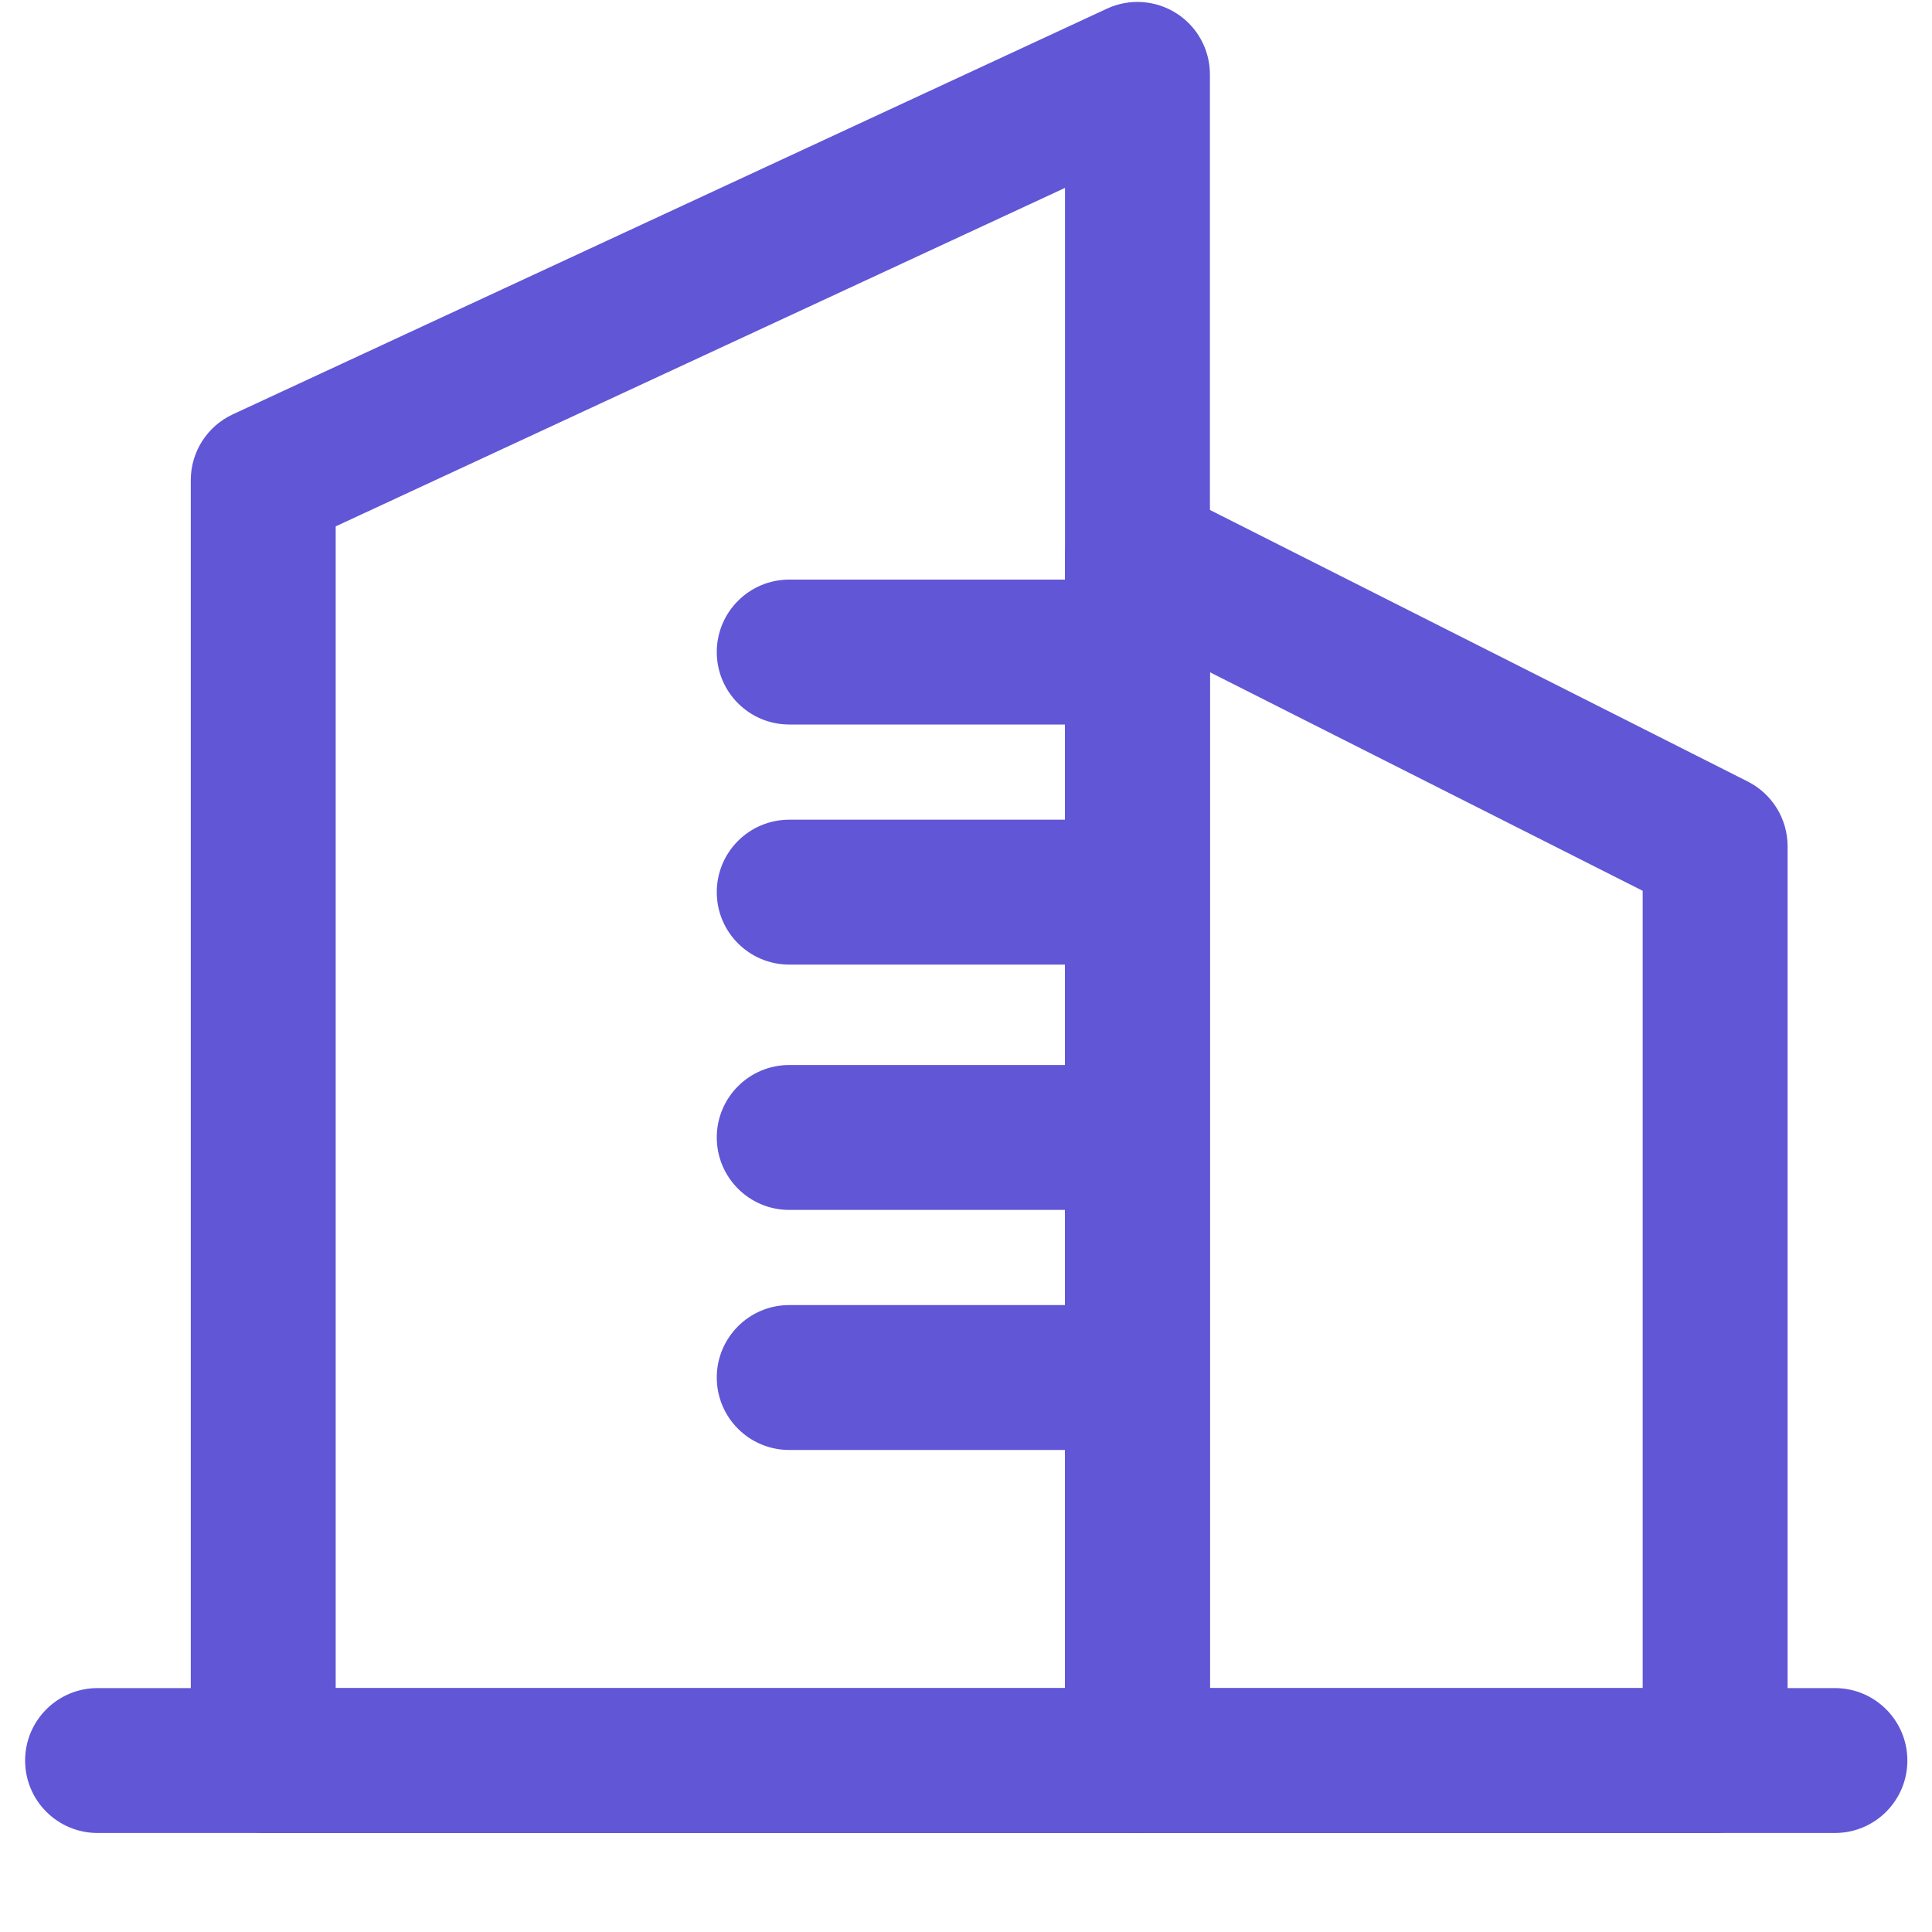 <svg width="40" height="40" viewBox="0 0 40 40" fill="none" xmlns="http://www.w3.org/2000/svg">
<path fill-rule="evenodd" clip-rule="evenodd" d="M24.357 0.276C24.789 0.551 25.05 1.028 25.05 1.54V36.45C25.05 37.279 24.378 37.95 23.55 37.95H5.45C4.622 37.95 3.95 37.279 3.95 36.45V9.94C3.95 9.356 4.289 8.825 4.819 8.579L22.919 0.179C23.383 -0.036 23.925 0 24.357 0.276ZM6.95 10.898V34.95H22.05V3.89L6.95 10.898Z" fill="#6056D6"/>
<path fill-rule="evenodd" clip-rule="evenodd" d="M22.764 10.203C23.208 9.93 23.761 9.907 24.226 10.142L36.186 16.181C36.691 16.437 37.01 16.954 37.01 17.52V36.45C37.01 37.279 36.339 37.95 35.51 37.95H23.55C22.722 37.95 22.05 37.279 22.05 36.45V11.48C22.05 10.96 22.32 10.476 22.764 10.203ZM25.05 13.918V34.95H34.01V18.443L25.05 13.918Z" fill="#6056D6"/>
<path fill-rule="evenodd" clip-rule="evenodd" d="M0.52 36.45C0.52 35.622 1.192 34.95 2.02 34.95H37.99C38.818 34.95 39.49 35.622 39.49 36.45C39.49 37.279 38.818 37.95 37.99 37.95H2.02C1.192 37.95 0.52 37.279 0.52 36.45Z" fill="#6056D6"/>
<path fill-rule="evenodd" clip-rule="evenodd" d="M14.84 13.5C14.84 12.672 15.512 12 16.34 12H22.96C23.788 12 24.46 12.672 24.46 13.5C24.46 14.328 23.788 15 22.96 15H16.34C15.512 15 14.84 14.328 14.84 13.5Z" fill="#6056D6"/>
<path fill-rule="evenodd" clip-rule="evenodd" d="M14.84 18.471C14.84 17.642 15.512 16.971 16.34 16.971H22.96C23.788 16.971 24.46 17.642 24.46 18.471C24.46 19.299 23.788 19.971 22.96 19.971H16.34C15.512 19.971 14.84 19.299 14.84 18.471Z" fill="#6056D6"/>
<path fill-rule="evenodd" clip-rule="evenodd" d="M14.84 23.55C14.84 22.721 15.512 22.05 16.34 22.05H22.96C23.788 22.05 24.46 22.721 24.46 23.55C24.46 24.378 23.788 25.05 22.96 25.05H16.34C15.512 25.05 14.84 24.378 14.84 23.55Z" fill="#6056D6"/>
<path fill-rule="evenodd" clip-rule="evenodd" d="M14.84 28.52C14.84 27.692 15.512 27.02 16.34 27.02H22.96C23.788 27.02 24.46 27.692 24.46 28.52C24.46 29.349 23.788 30.02 22.96 30.02H16.34C15.512 30.02 14.84 29.349 14.84 28.52Z" fill="#6056D6"/>
</svg>
